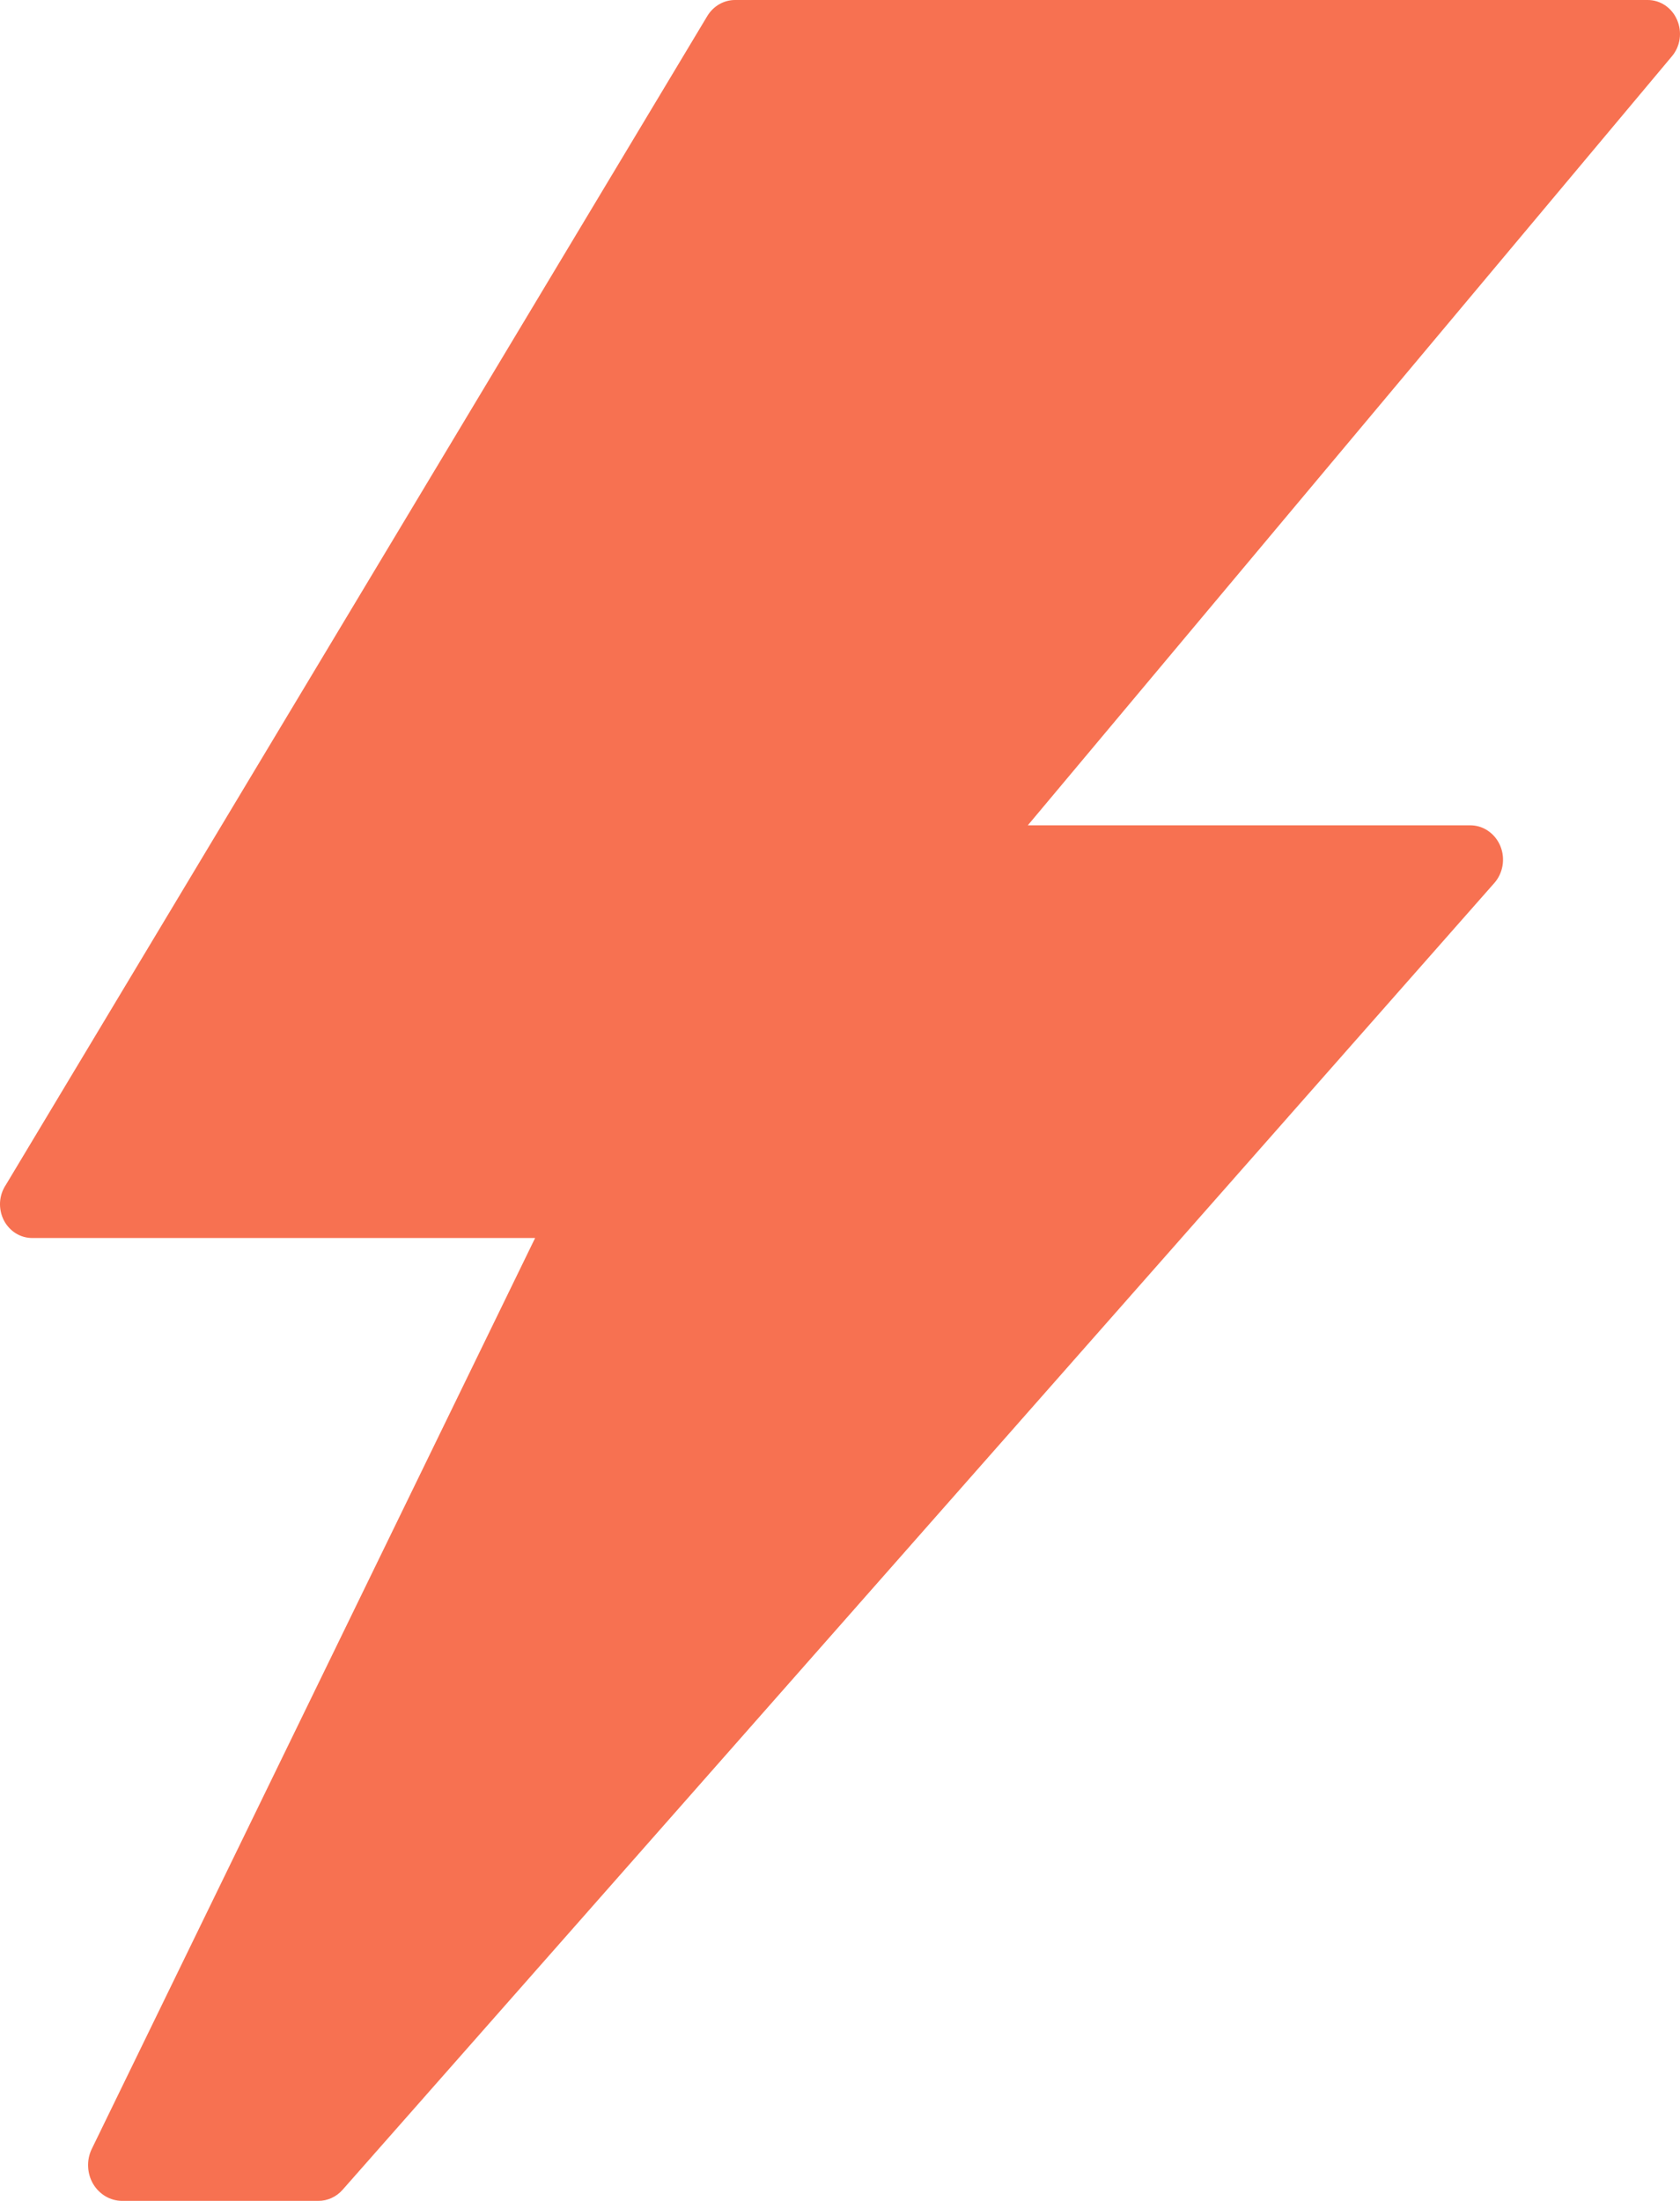 <?xml version="1.0" encoding="UTF-8"?> <svg xmlns="http://www.w3.org/2000/svg" width="42" height="55" viewBox="0 0 42 55" fill="none"><path d="M41.927 0.498C41.864 0.349 41.76 0.223 41.629 0.134C41.498 0.046 41.346 -0.001 41.19 1.25208e-05H18.374C18.237 0 18.102 0.037 17.982 0.106C17.862 0.175 17.76 0.274 17.686 0.395L0.144 29.614C0.06 29.741 0.01 29.89 0.001 30.045C-0.007 30.2 0.025 30.354 0.094 30.491C0.164 30.628 0.268 30.742 0.395 30.821C0.522 30.9 0.668 30.94 0.816 30.938H13.378L2.29 53.711C2.226 53.846 2.196 53.996 2.203 54.147C2.209 54.298 2.252 54.445 2.327 54.574C2.403 54.702 2.508 54.809 2.633 54.883C2.758 54.958 2.899 54.998 3.043 55H7.957C8.071 55.001 8.183 54.977 8.287 54.929C8.392 54.882 8.486 54.812 8.563 54.725L37.341 22.086C37.455 21.964 37.532 21.808 37.562 21.64C37.592 21.472 37.573 21.298 37.508 21.141C37.442 20.984 37.334 20.851 37.196 20.759C37.059 20.667 36.898 20.62 36.735 20.625H25.695L41.796 1.409C41.9 1.287 41.968 1.136 41.991 0.974C42.014 0.813 41.992 0.647 41.927 0.498Z" fill="#F77151"></path></svg> 